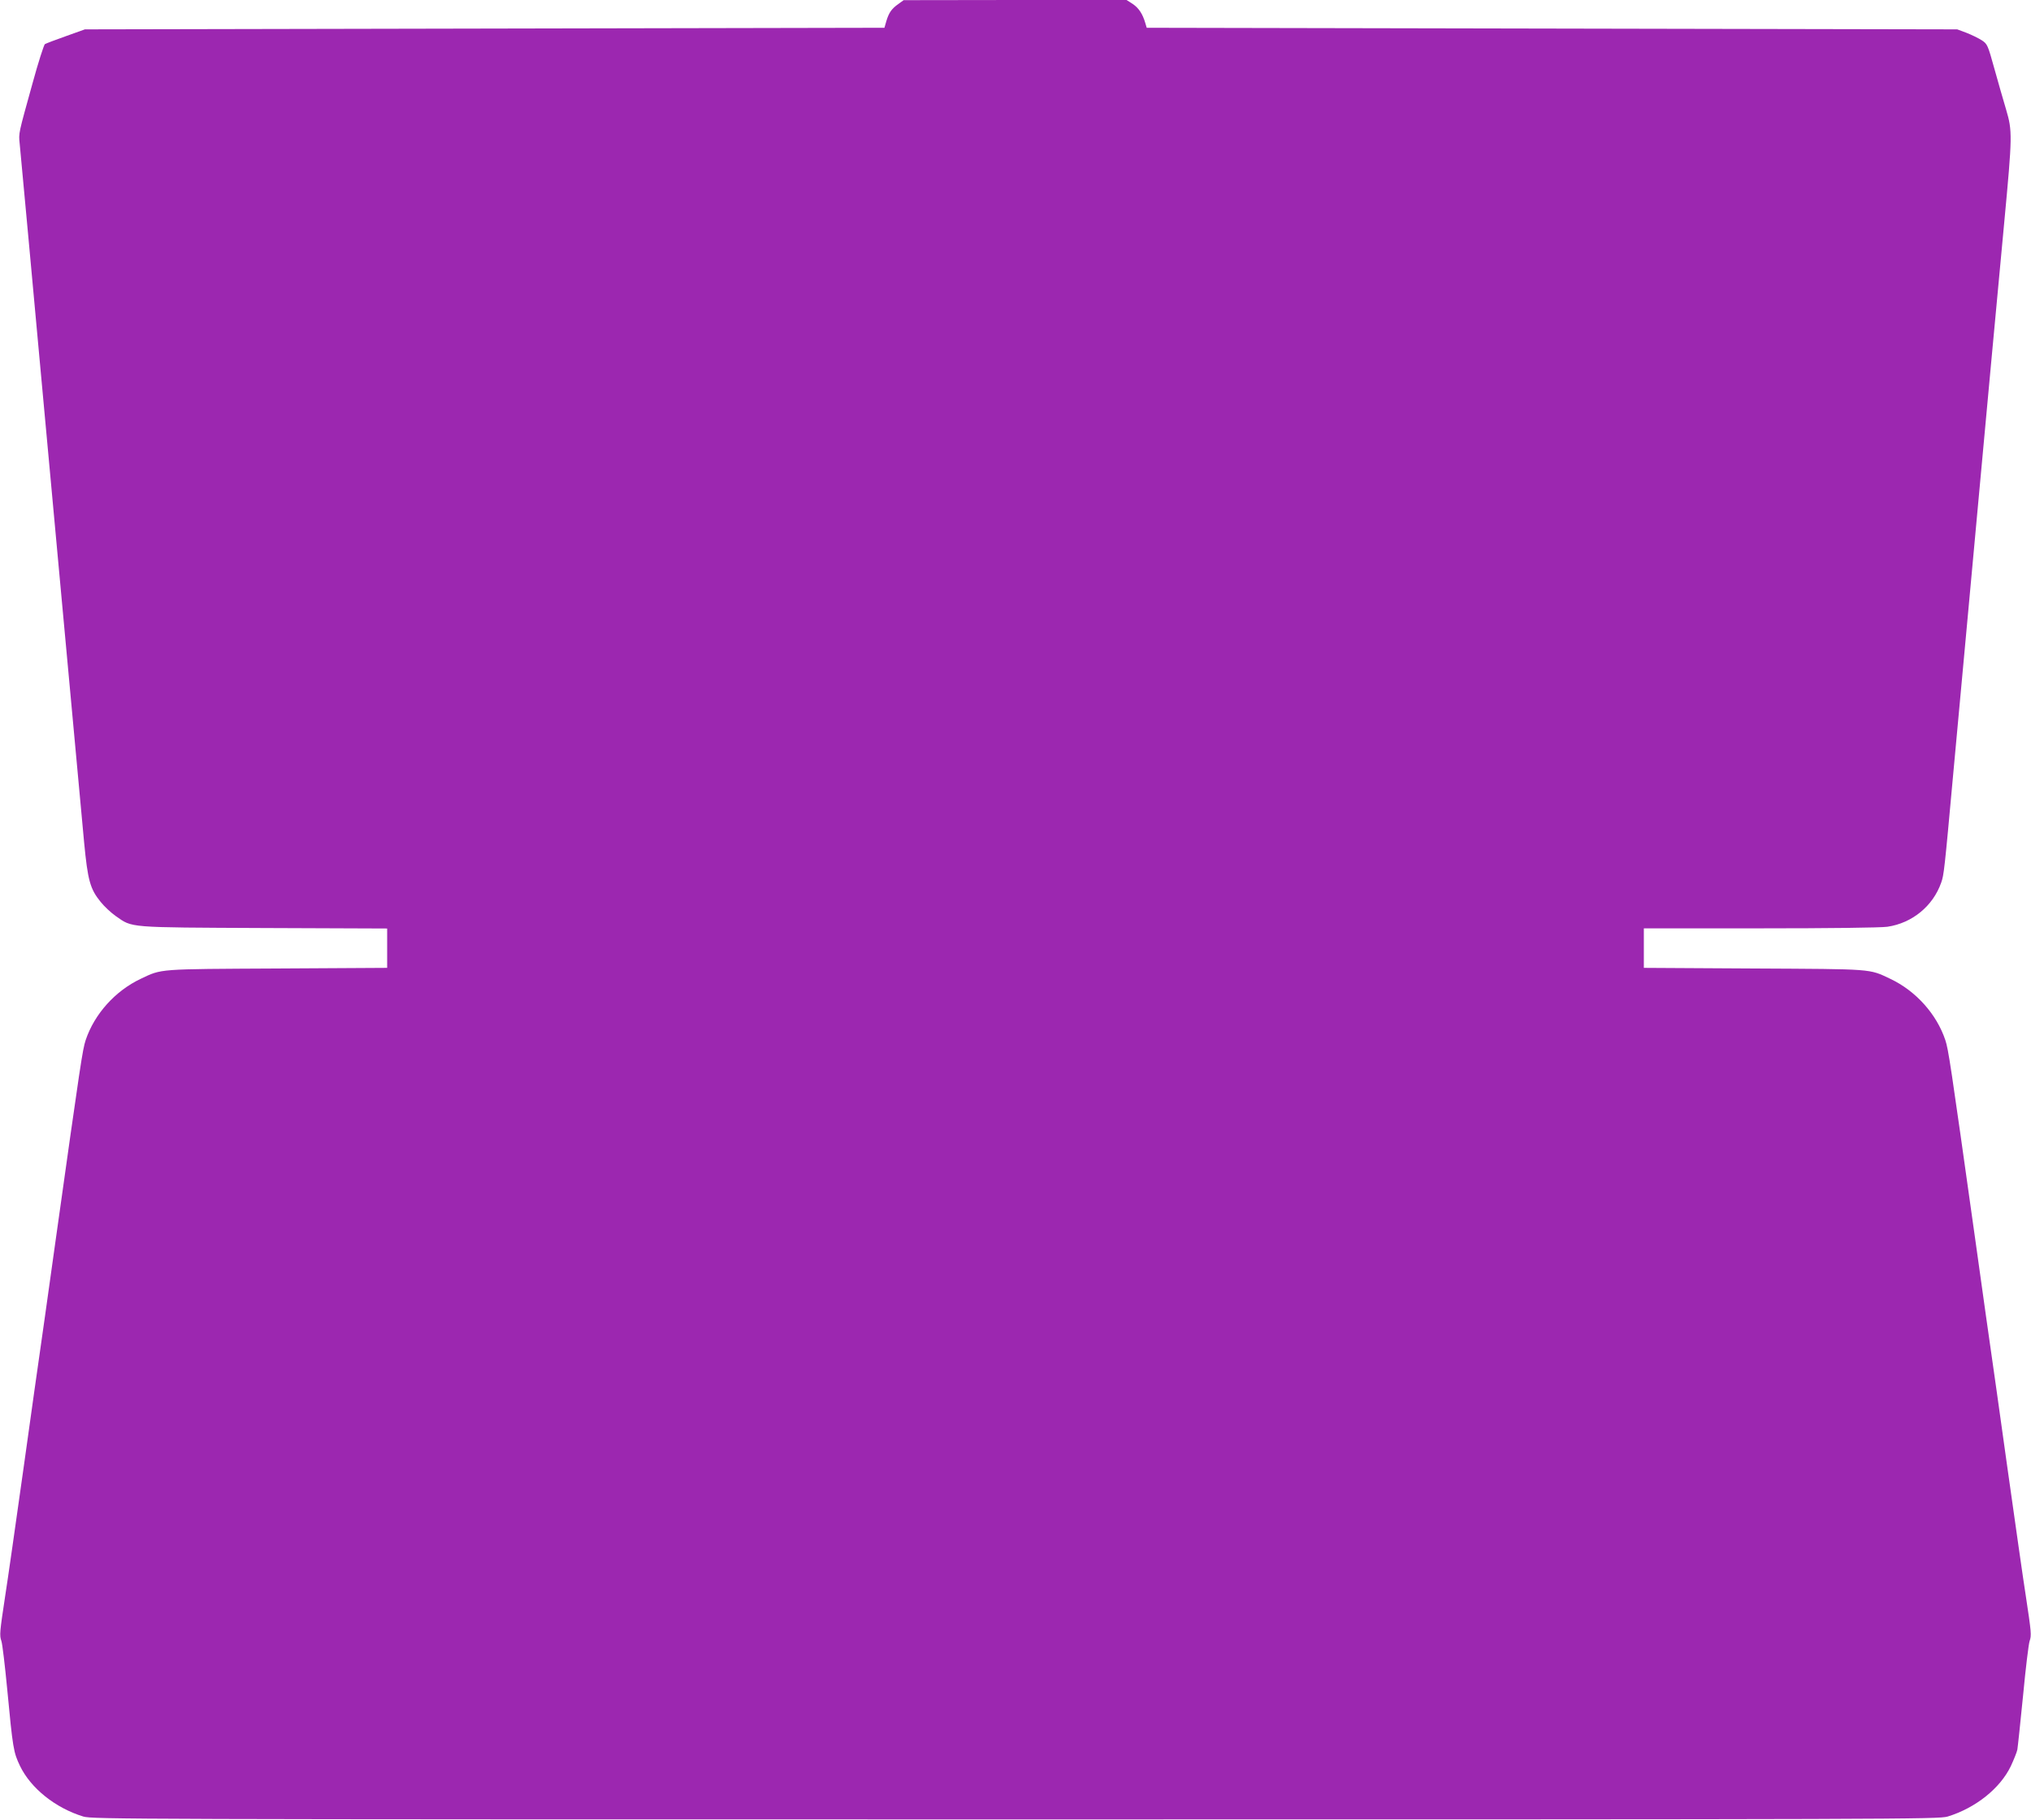 <?xml version="1.0" standalone="no"?>
<!DOCTYPE svg PUBLIC "-//W3C//DTD SVG 20010904//EN"
 "http://www.w3.org/TR/2001/REC-SVG-20010904/DTD/svg10.dtd">
<svg version="1.0" xmlns="http://www.w3.org/2000/svg"
 width="1280pt" height="1147pt" viewBox="0 0 1280 1147"
 preserveAspectRatio="xMidYMid meet">
<g transform="translate(0,1147) scale(0.1,-0.1)"
fill="#9c27b0" stroke="none">
<path d="M5662 11445 c-43 -30 -60 -55 -76 -108 l-12 -42 -2519 -5 -2520 -5
-120 -43 c-66 -23 -125 -46 -132 -50 -6 -4 -42 -115 -78 -247 -89 -321 -88
-312 -81 -380 7 -67 94 -1017 126 -1365 11 -124 43 -466 70 -760 27 -294 59
-636 70 -760 35 -381 119 -1293 140 -1517 23 -241 38 -295 104 -376 23 -29 66
-69 96 -90 107 -74 64 -71 933 -75 l777 -3 0 -124 0 -124 -692 -4 c-758 -4
-726 -1 -861 -65 -161 -76 -292 -222 -347 -386 -20 -62 -30 -127 -190 -1266
-49 -355 -95 -674 -100 -710 -5 -36 -51 -355 -100 -710 -50 -355 -102 -721
-117 -815 -35 -232 -37 -249 -24 -287 6 -18 22 -152 36 -298 36 -380 40 -402
81 -488 68 -141 223 -265 399 -319 58 -17 267 -18 5875 -18 5608 0 5817 1
5875 18 176 54 331 178 398 318 19 41 38 88 41 104 3 17 19 170 36 340 16 171
35 325 41 343 13 37 11 55 -24 287 -15 94 -67 460 -117 815 -49 355 -95 674
-100 710 -5 36 -51 355 -100 710 -160 1139 -170 1204 -190 1266 -55 164 -186
310 -347 386 -135 64 -103 61 -860 65 l-693 4 0 125 0 124 733 0 c433 0 761 4
802 10 156 23 287 130 339 278 17 48 20 71 76 687 22 242 63 681 90 975 27
294 59 636 70 760 43 468 121 1311 161 1735 52 554 52 579 12 715 -17 58 -51
174 -74 258 -41 148 -44 155 -79 178 -20 13 -63 34 -96 47 l-59 22 -2554 5
-2554 5 -9 30 c-17 58 -41 94 -79 120 l-39 25 -702 0 -703 -1 -33 -24z"/>
</g>
</svg>
